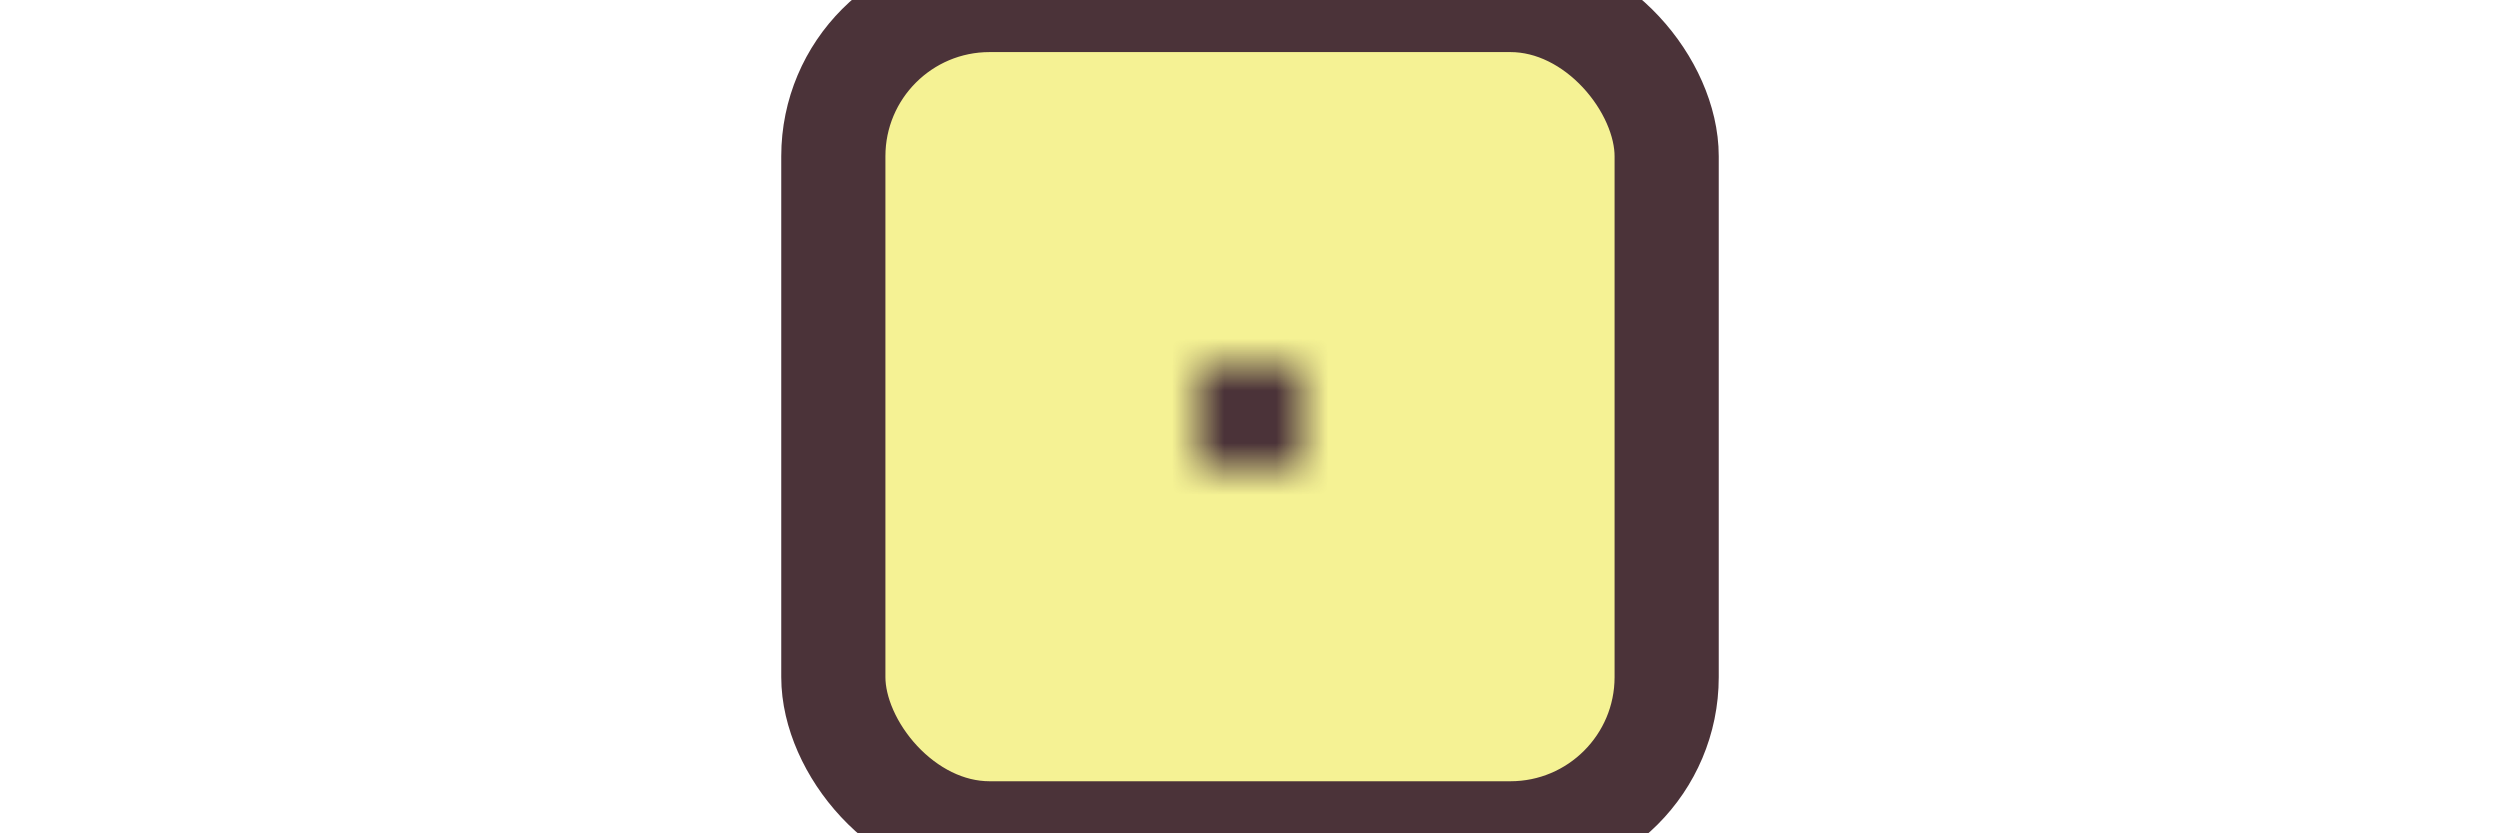 <svg xmlns="http://www.w3.org/2000/svg" xmlns:xlink="http://www.w3.org/1999/xlink" width="48" height="16" viewBox="0 0 16 16" xml:space="preserve">
    <style>
        :root {
            --pattern-channel-1: #4B3339;
        }
    </style>
    <defs>
        <pattern id="pattern-30" patternUnits="userSpaceOnUse" width="16" height="16">
    <path d="M7,7 l2,0 l0,2 l-2,0 l0,-2 M0,0 l1,0 l0,1 l-1,0 l0,-1 M15,0 l1,0 l0,1 l-1,0 l0,-1 M0,15 l1,0 l0,1 l-1,0 l0,-1 M15,15 l1,0 l0,1 l-1,0 l0,-1" fill="hotpink" style="fill: #4B3339" />
</pattern>
    </defs>
    <rect x="0" y="0" rx="3" ry="3" width="16" height="16" stroke-width="2" stroke="#4B3339" fill="#F5F294" />
    <rect x="2" y="2" width="12" height="12" fill="url(#pattern-30)" />
</svg>